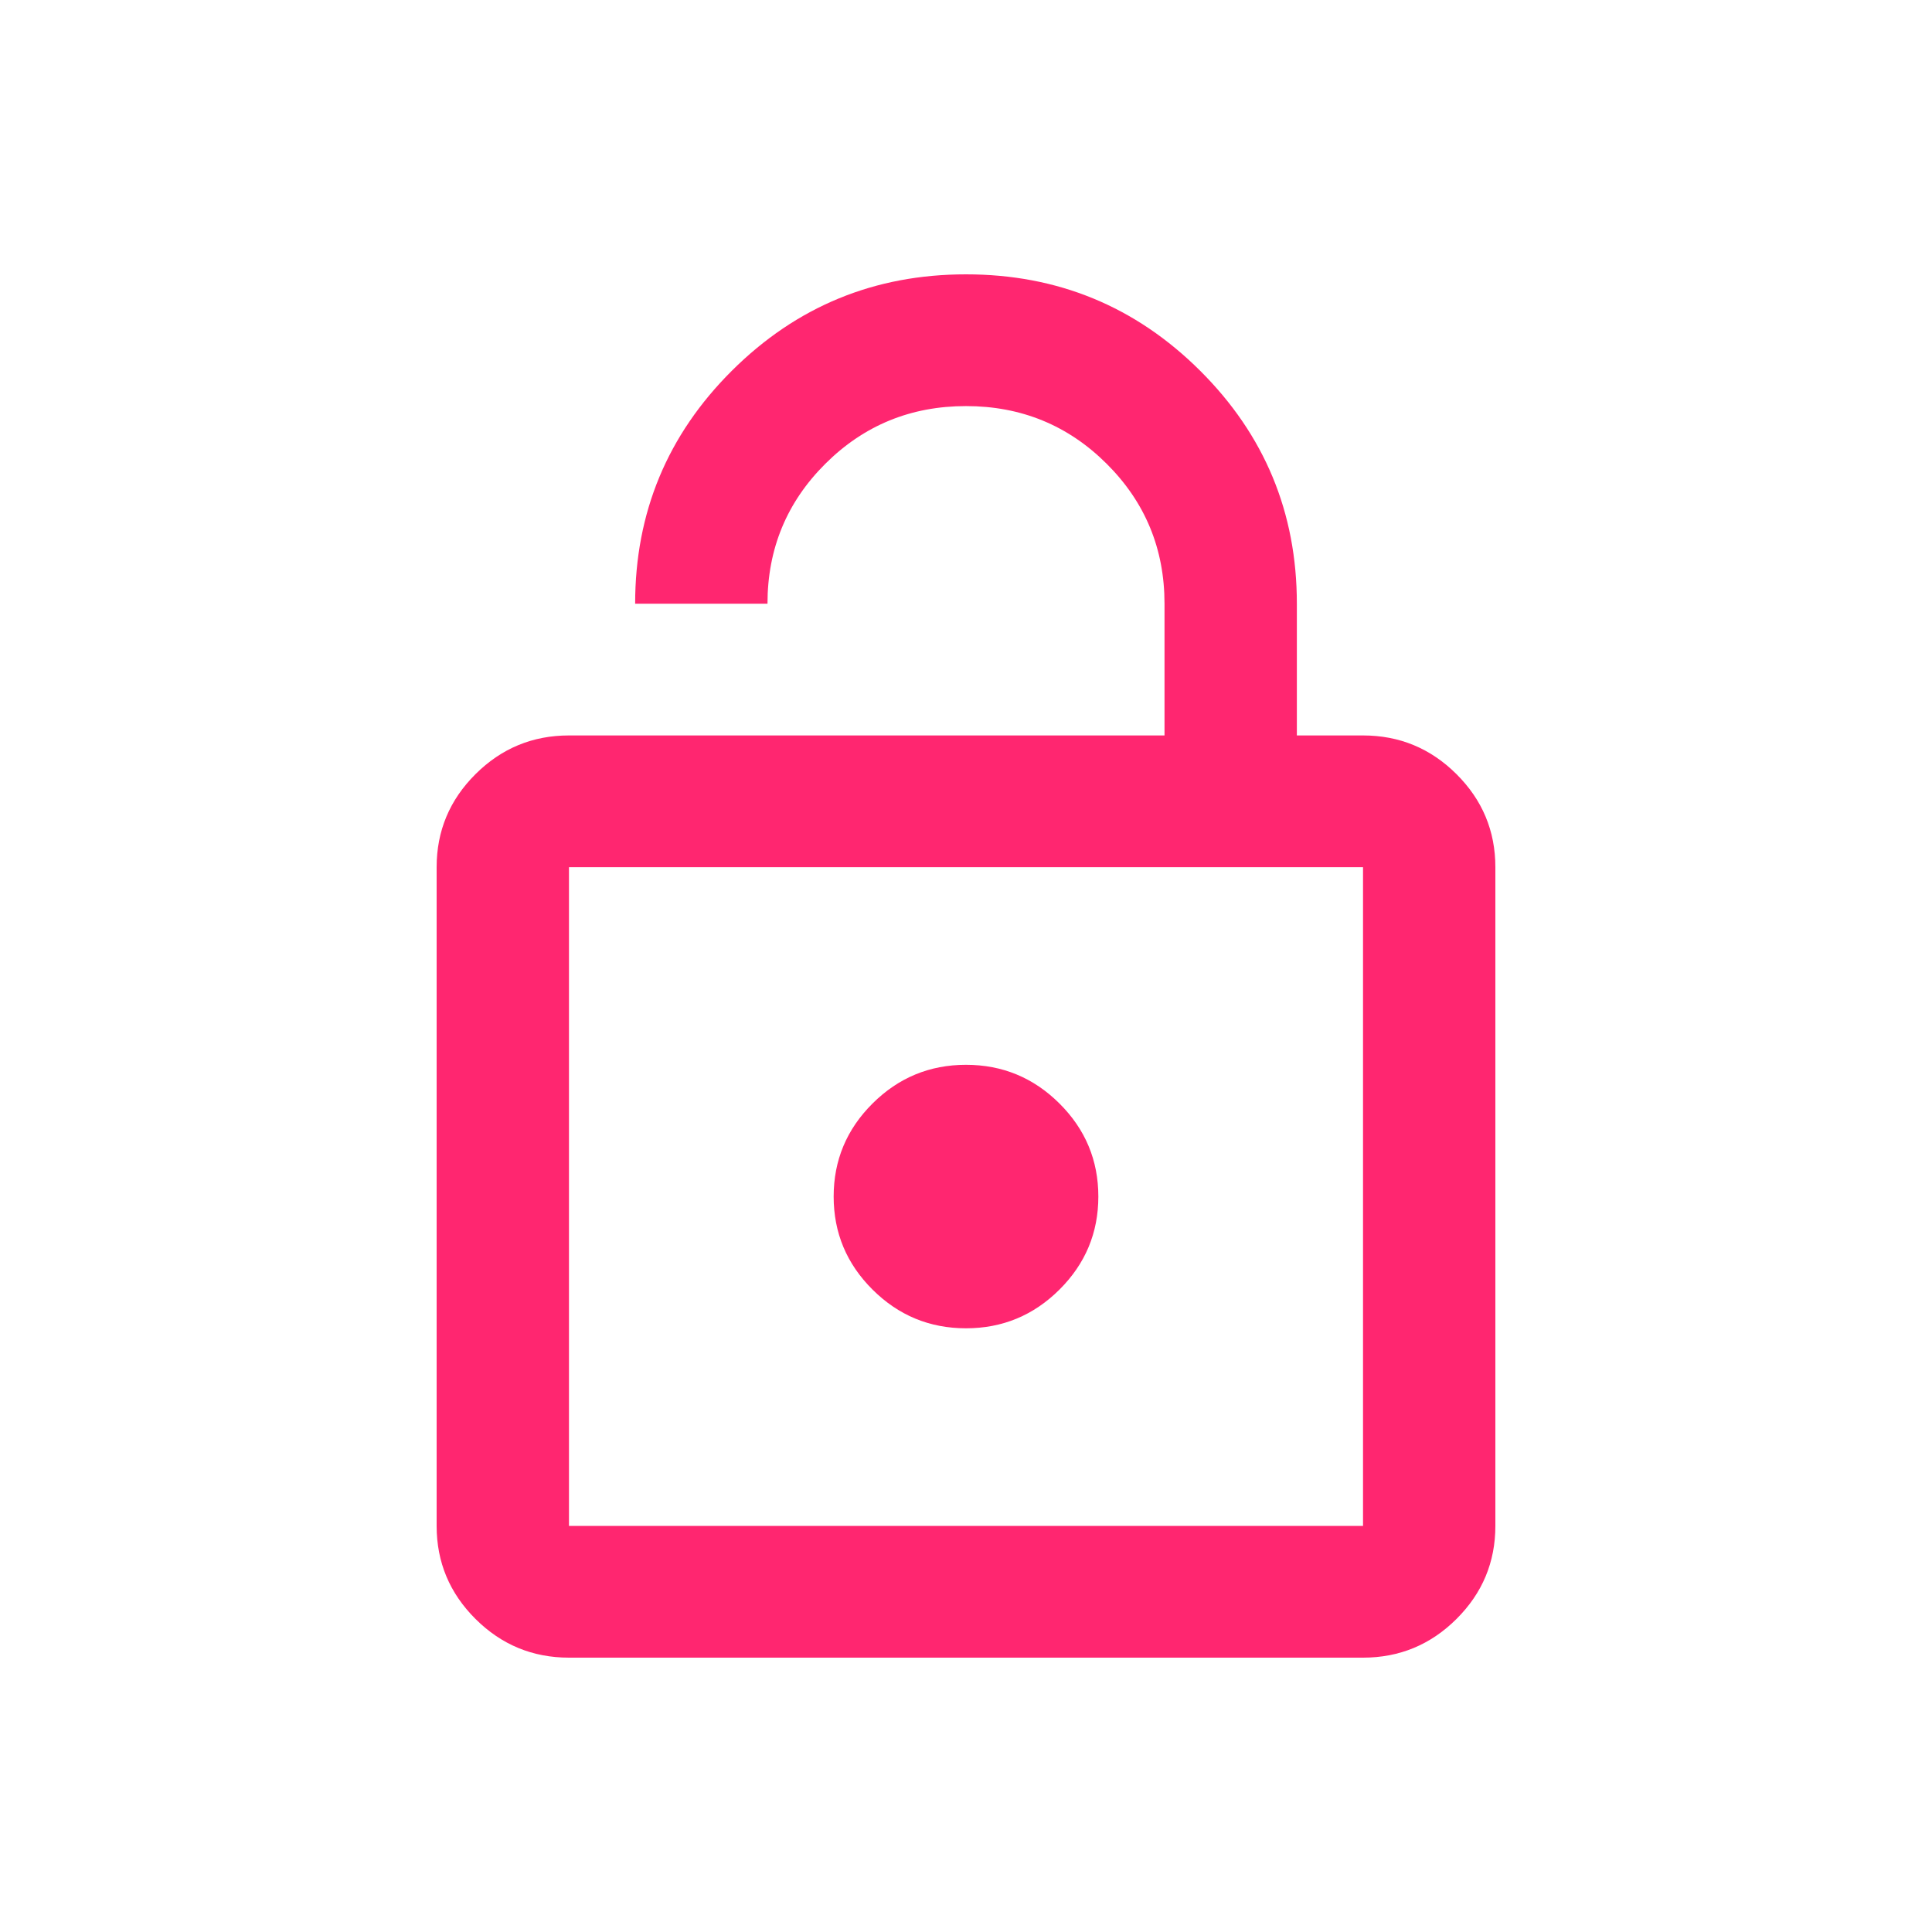 <svg xmlns="http://www.w3.org/2000/svg" fill="none" viewBox="0 0 500 500" height="500" width="500">
<rect fill="white" height="500" width="500"></rect>
<path fill="#FF2670" d="M147.25 190.333H301.375V156.238C301.375 142.032 296.38 129.956 286.391 120.012C276.401 110.067 264.271 105.095 250 105.095C235.729 105.095 223.599 110.067 213.609 120.012C203.62 129.956 198.625 142.032 198.625 156.238H164.375C164.375 132.656 172.723 112.554 189.42 95.932C206.117 79.311 226.31 71 250 71C273.69 71 293.883 79.311 310.58 95.932C327.277 112.554 335.625 132.656 335.625 156.238V190.333H352.75C362.169 190.333 370.232 193.672 376.939 200.349C383.646 207.026 387 215.052 387 224.429V394.905C387 404.281 383.646 412.308 376.939 418.985C370.232 425.661 362.169 429 352.75 429H147.25C137.831 429 129.768 425.661 123.061 418.985C116.354 412.308 113 404.281 113 394.905V224.429C113 215.052 116.354 207.026 123.061 200.349C129.768 193.672 137.831 190.333 147.25 190.333ZM147.25 394.905H352.75V224.429H147.25V394.905ZM250 343.762C259.419 343.762 267.482 340.423 274.189 333.746C280.896 327.069 284.25 319.043 284.25 309.667C284.25 300.29 280.896 292.264 274.189 285.587C267.482 278.91 259.419 275.571 250 275.571C240.581 275.571 232.518 278.91 225.811 285.587C219.104 292.264 215.75 300.29 215.75 309.667C215.75 319.043 219.104 327.069 225.811 333.746C232.518 340.423 240.581 343.762 250 343.762Z"></path>
</svg>
